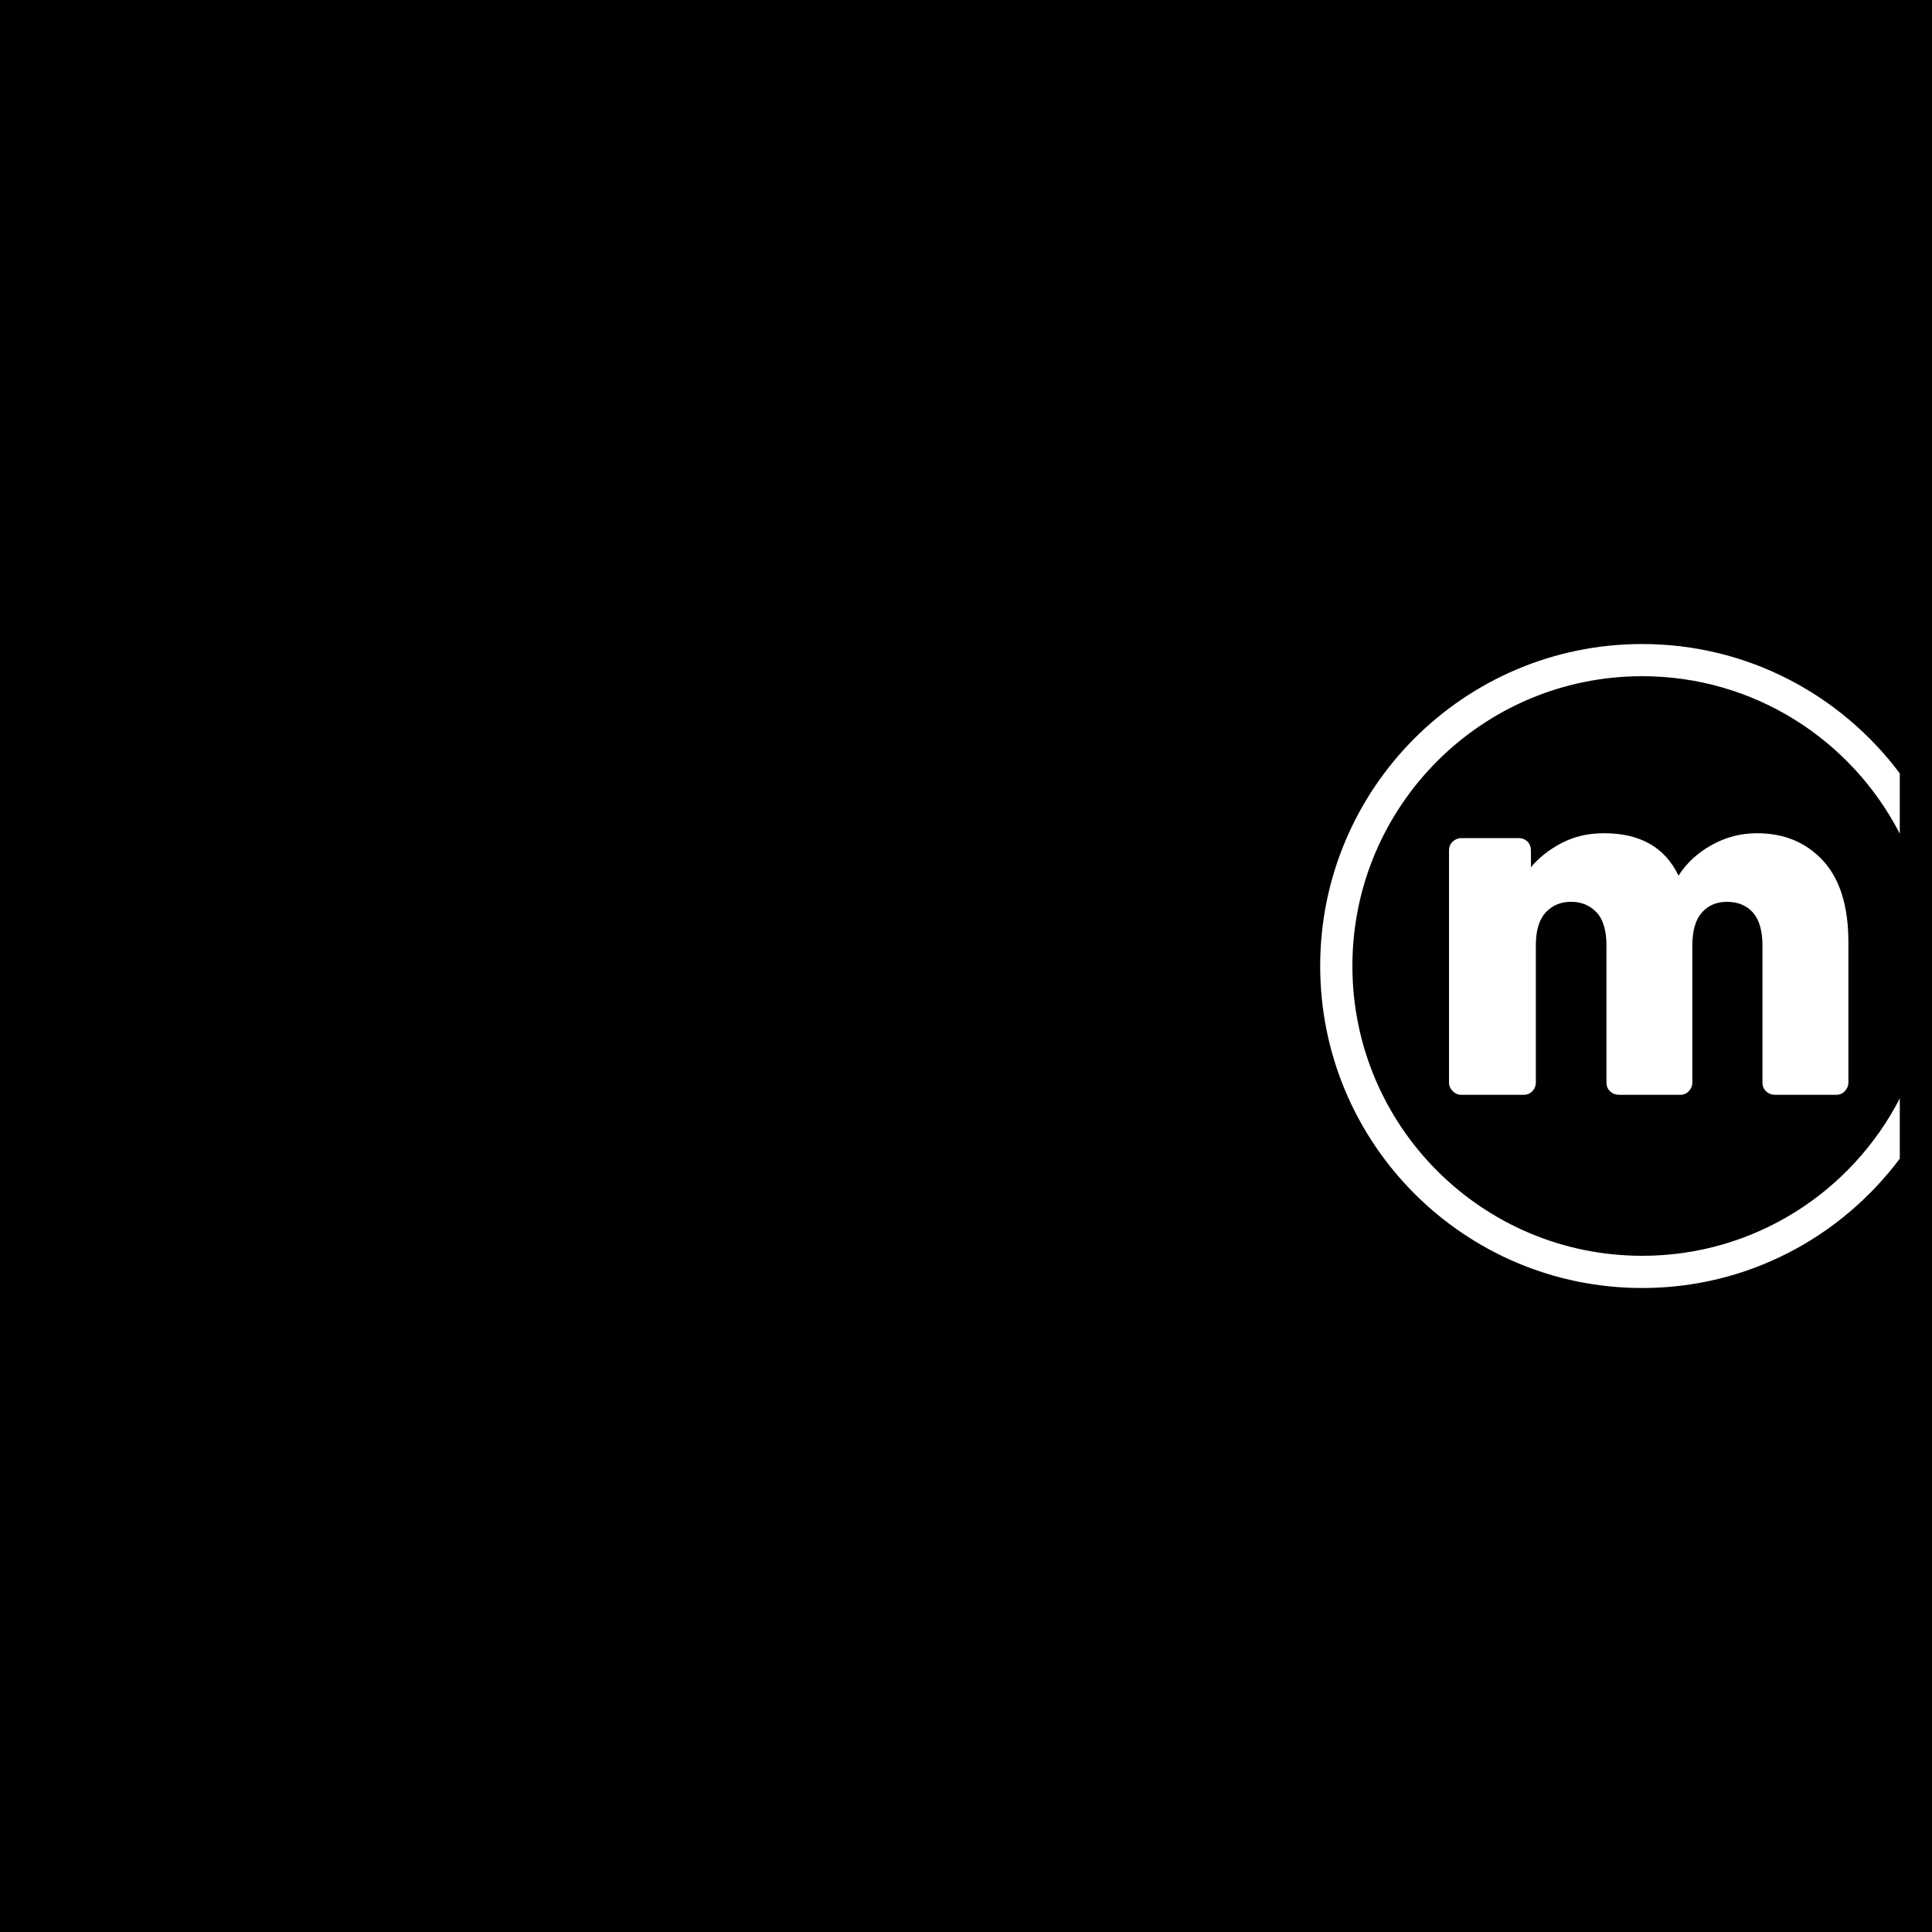 <svg width="40" height="40" viewBox="0 0 40 40" fill="none" xmlns="http://www.w3.org/2000/svg">
<g clip-path="url(#clip0_1_11509)">
<path fill-rule="evenodd" clip-rule="evenodd" d="M36.291 18.891C36.158 18.744 35.978 18.671 35.755 18.671C35.542 18.671 35.37 18.744 35.237 18.891C35.105 19.038 35.038 19.267 35.038 19.58V22.412C35.038 22.479 35.014 22.539 34.967 22.59C34.919 22.642 34.858 22.667 34.784 22.667H33.526C33.45 22.667 33.388 22.643 33.336 22.596C33.285 22.548 33.26 22.487 33.26 22.412V19.58C33.26 19.267 33.193 19.038 33.056 18.891C32.918 18.744 32.742 18.671 32.525 18.671C32.313 18.671 32.138 18.744 32.002 18.891C31.866 19.038 31.798 19.264 31.798 19.571V22.412C31.798 22.479 31.776 22.539 31.728 22.59C31.68 22.642 31.618 22.667 31.542 22.667H30.256C30.188 22.667 30.128 22.642 30.077 22.59C30.026 22.539 30 22.479 30 22.412V17.608C30 17.534 30.026 17.472 30.077 17.424C30.128 17.378 30.188 17.352 30.256 17.352H31.441C31.516 17.352 31.577 17.378 31.625 17.424C31.672 17.472 31.696 17.534 31.696 17.608V17.955C31.86 17.758 32.072 17.591 32.33 17.455C32.589 17.319 32.882 17.251 33.209 17.251C33.958 17.251 34.473 17.544 34.752 18.13C34.916 17.871 35.144 17.659 35.437 17.496C35.729 17.332 36.044 17.251 36.377 17.251C36.936 17.251 37.391 17.439 37.742 17.817C38.092 18.196 38.269 18.759 38.269 19.509V22.412C38.269 22.479 38.244 22.539 38.196 22.59C38.149 22.642 38.088 22.667 38.013 22.667H36.756C36.68 22.667 36.617 22.643 36.566 22.596C36.516 22.548 36.49 22.487 36.49 22.412V19.58C36.49 19.267 36.422 19.038 36.291 18.891ZM39.333 17.26C38.337 15.325 36.325 14 34 14C30.686 14 28 16.687 28 20C28 23.315 30.686 26 34 26C36.325 26 38.337 24.675 39.333 22.742V23.988C38.117 25.612 36.185 26.667 34 26.667C30.318 26.667 27.333 23.682 27.333 20C27.333 16.319 30.318 13.334 34 13.334C36.185 13.334 38.117 14.389 39.333 16.012V17.26ZM-0 40H40V0H-0V40Z" fill="black"/>
</g>
<defs>
<clipPath id="clip0_1_11509">
<rect width="40" height="40" fill="white"/>
</clipPath>
</defs>
</svg>
